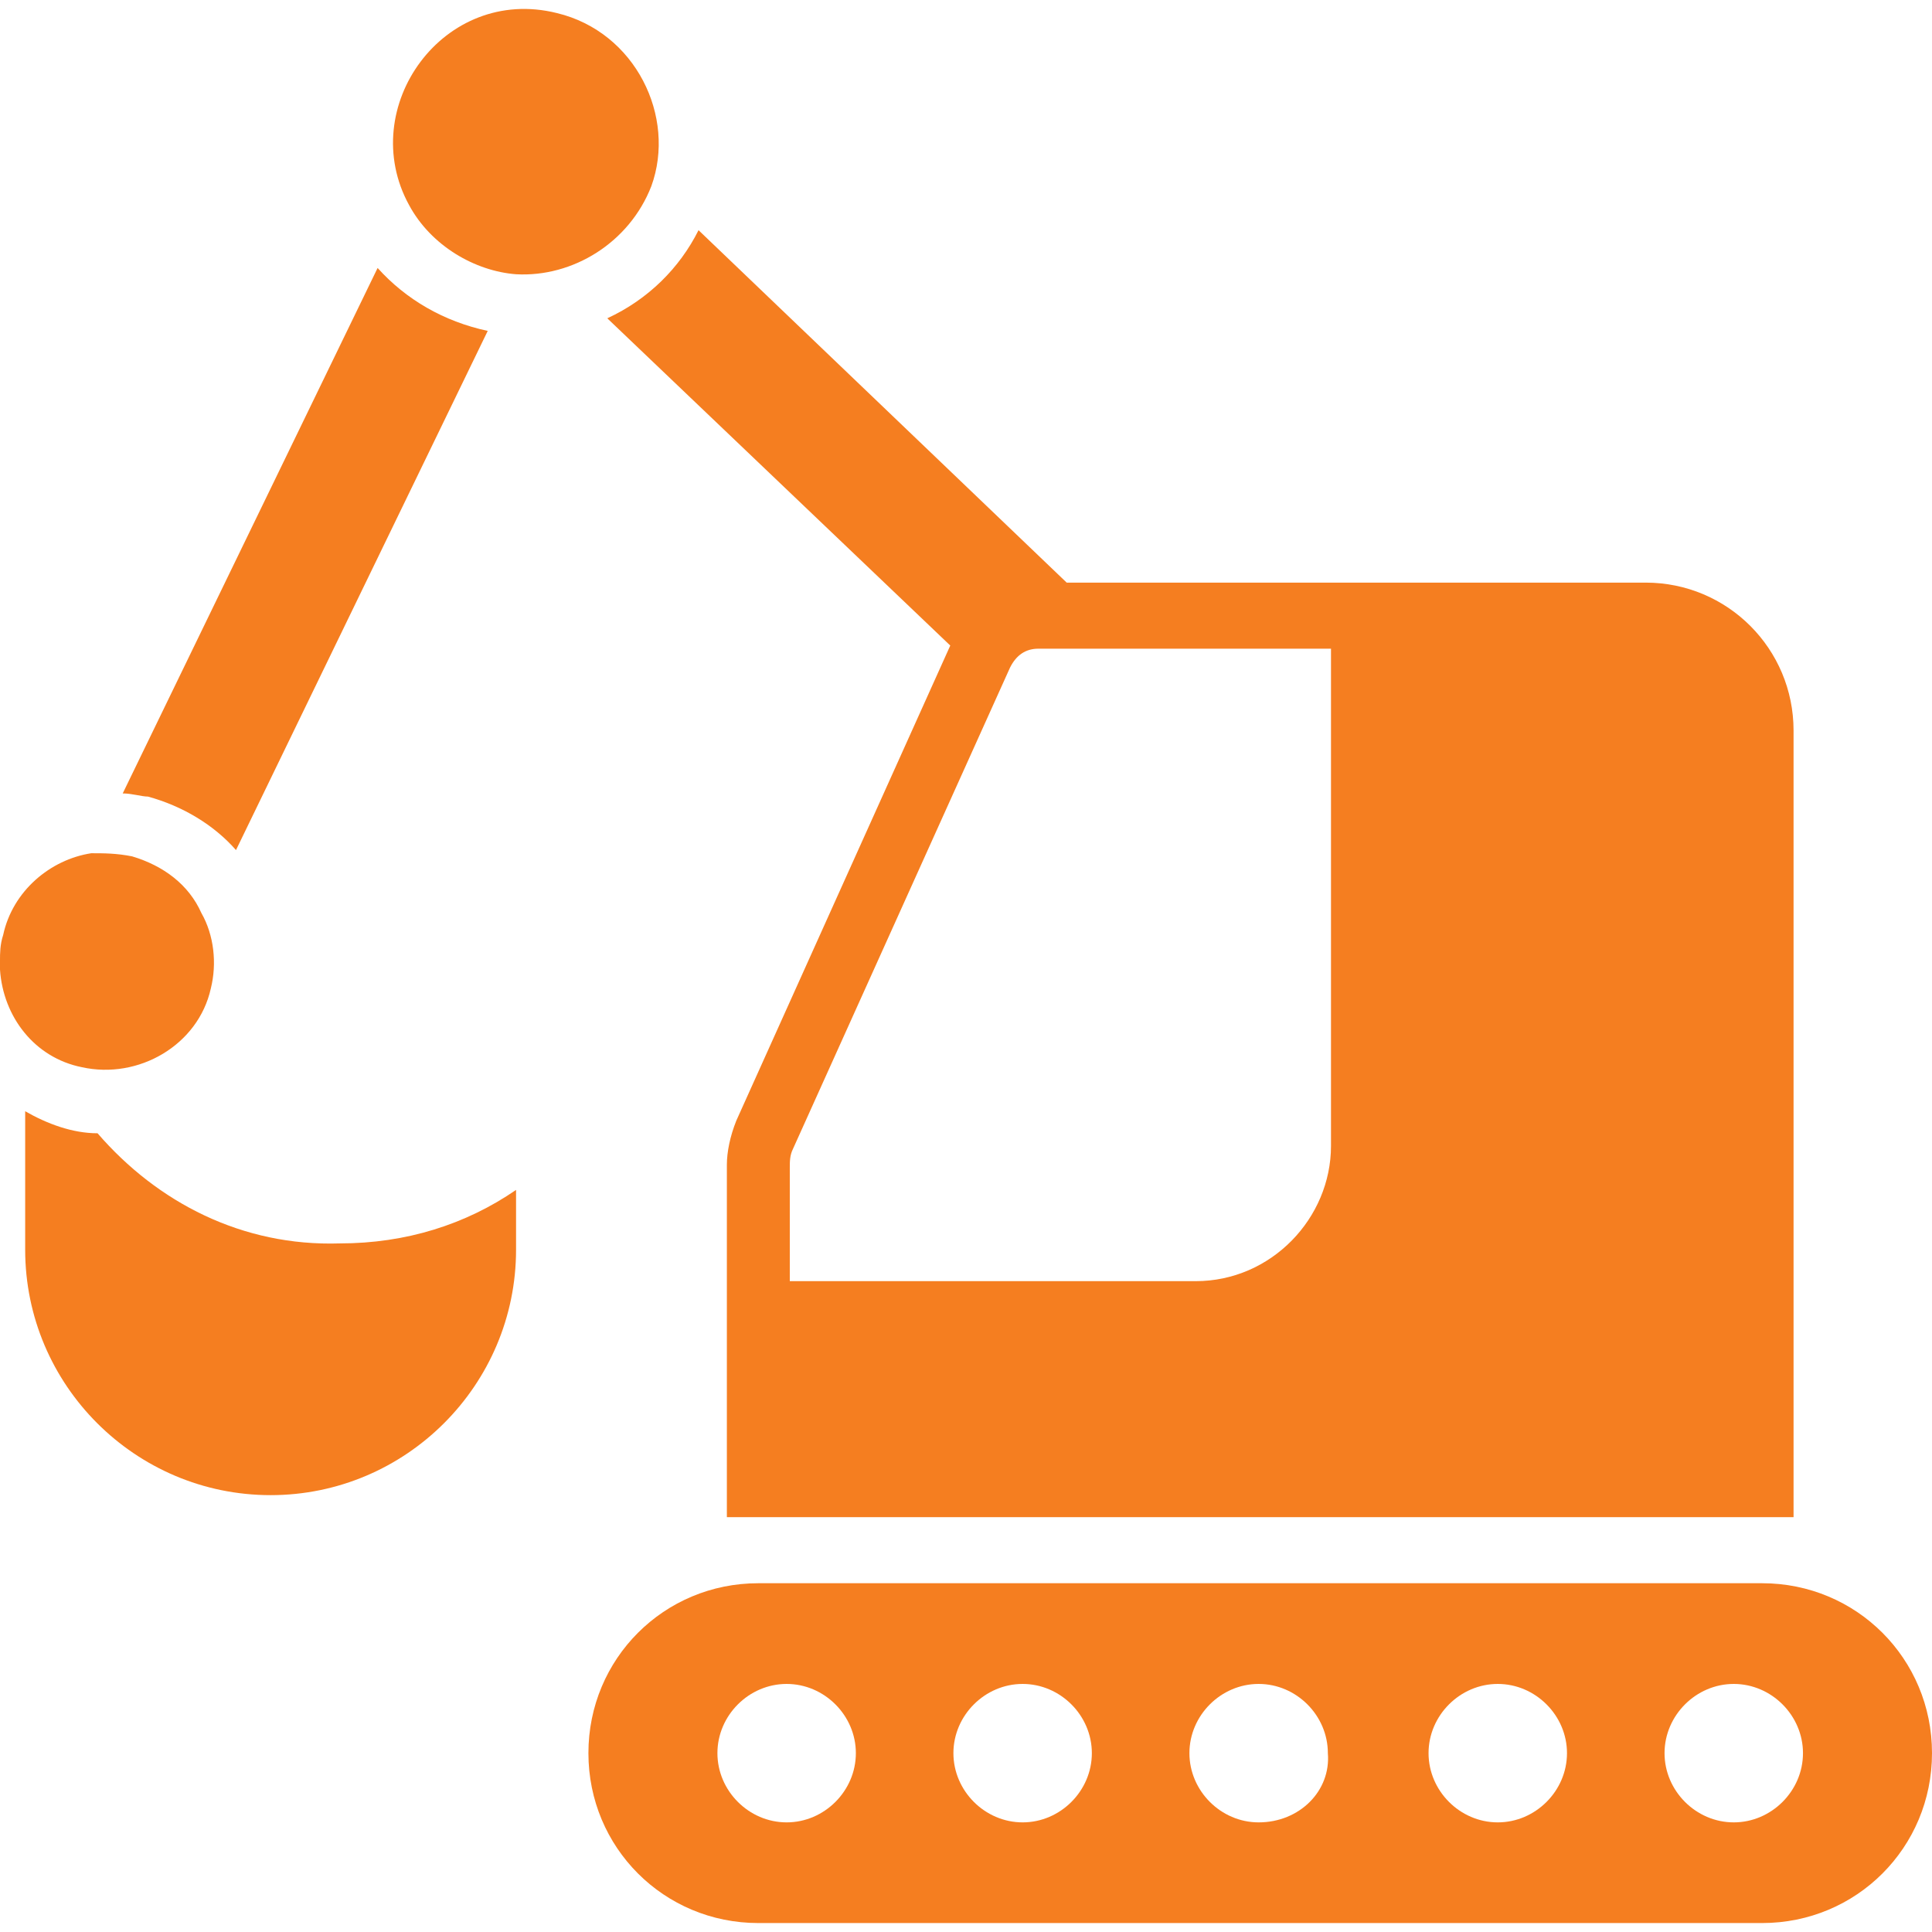 <?xml version="1.0" encoding="utf-8"?>
<!-- Generator: Adobe Illustrator 23.0.3, SVG Export Plug-In . SVG Version: 6.00 Build 0)  -->
<svg version="1.1" xmlns="http://www.w3.org/2000/svg" xmlns:xlink="http://www.w3.org/1999/xlink" x="0px" y="0px"
	 viewBox="0 0 1280 1280" style="enable-background:new 0 0 1280 1280;" xml:space="preserve">
<style type="text/css">
	.st0{fill:#F57E20;}
</style>
<g id="Layer_1">
</g>
<g id="d._x09___Camion_semiremorca-Cap_tractor-TIR">
	<title>Hunting</title>
	<desc>Created with Sketch.</desc>
	<g>
		<path class="st0" d="M64.63,750.82c-16.68,0-33.36-6.25-47.95-14.59v91.73c0,89.64,72.96,162.61,162.61,162.61
			s162.61-72.96,162.61-162.61v-39.61c-33.36,22.93-72.96,35.44-116.74,35.44C160.52,825.87,104.23,796.68,64.63,750.82z"/>
		<path class="st0" d="M1167.43,1048.93H502.41c-62.54,0-112.57,50.03-112.57,112.57l0,0c0,62.54,50.03,112.57,112.57,112.57h665.02
			c62.54,0,112.57-50.03,112.57-112.57l0,0C1280,1098.96,1229.97,1048.93,1167.43,1048.93z M521.17,1207.37
			c-25.02,0-45.86-20.85-45.86-45.86c0-25.02,20.85-45.86,45.86-45.86c25.02,0,45.86,20.85,45.86,45.86
			C567.04,1186.52,546.19,1207.37,521.17,1207.37z M677.52,1207.37c-25.02,0-45.86-20.85-45.86-45.86
			c0-25.02,20.85-45.86,45.86-45.86c25.02,0,45.86,20.85,45.86,45.86C723.39,1186.52,702.54,1207.37,677.52,1207.37z
			 M833.88,1207.37c-25.02,0-45.86-20.85-45.86-45.86c0-25.02,20.85-45.86,45.86-45.86c25.02,0,45.86,20.85,45.86,45.86
			C881.82,1186.52,860.98,1207.37,833.88,1207.37z M992.31,1207.37c-25.02,0-45.86-20.85-45.86-45.86
			c0-25.02,20.85-45.86,45.86-45.86s45.86,20.85,45.86,45.86C1038.18,1186.52,1017.33,1207.37,992.31,1207.37z M1148.66,1207.37
			c-25.02,0-45.86-20.85-45.86-45.86c0-25.02,20.85-45.86,45.86-45.86c25.02,0,45.86,20.85,45.86,45.86
			C1194.53,1186.52,1173.68,1207.37,1148.66,1207.37z"/>
		<path class="st0" d="M629.58,427.69L487.82,742.48c-4.17,10.42-6.25,20.85-6.25,29.19v233.49h706.71V483.98
			c0-54.2-43.78-97.98-97.98-97.98H706.71L462.8,152.51c-12.51,25.02-33.36,45.86-60.46,58.37L629.58,427.69z M881.82,759.16
			c0,47.95-39.61,89.64-89.64,89.64H523.26v-75.05c0-4.17,0-8.34,2.08-12.51l143.84-318.96c4.17-8.34,10.42-12.51,18.76-12.51
			h193.88C881.82,429.78,881.82,759.16,881.82,759.16z"/>
		<path class="st0" d="M156.35,563.2l166.78-343.97c-29.19-6.25-54.2-20.85-72.96-41.69L81.3,525.67c6.25,0,12.51,2.08,16.68,2.08
			C120.91,534.01,141.76,546.52,156.35,563.2z"/>
		<path class="st0" d="M431.53,123.33c16.68-45.86-10.42-102.15-62.54-114.66c-75.05-18.76-133.42,62.54-97.98,127.17
			c14.59,27.1,43.78,43.78,70.88,45.86C379.41,183.78,416.94,160.85,431.53,123.33z"/>
		<path class="st0" d="M54.2,707.04c37.52,8.34,77.13-14.59,85.47-52.12c4.17-16.68,2.08-35.44-6.25-50.03
			c-8.34-18.76-25.02-31.27-45.86-37.52c-10.42-2.08-18.76-2.08-27.1-2.08c-27.1,4.17-52.12,25.02-58.37,54.2
			C0,625.74,0,631.99,0,636.16c0,2.08,0,4.17,0,6.25C2.08,673.68,22.93,700.79,54.2,707.04z"/>
	</g>
</g>
</svg>
